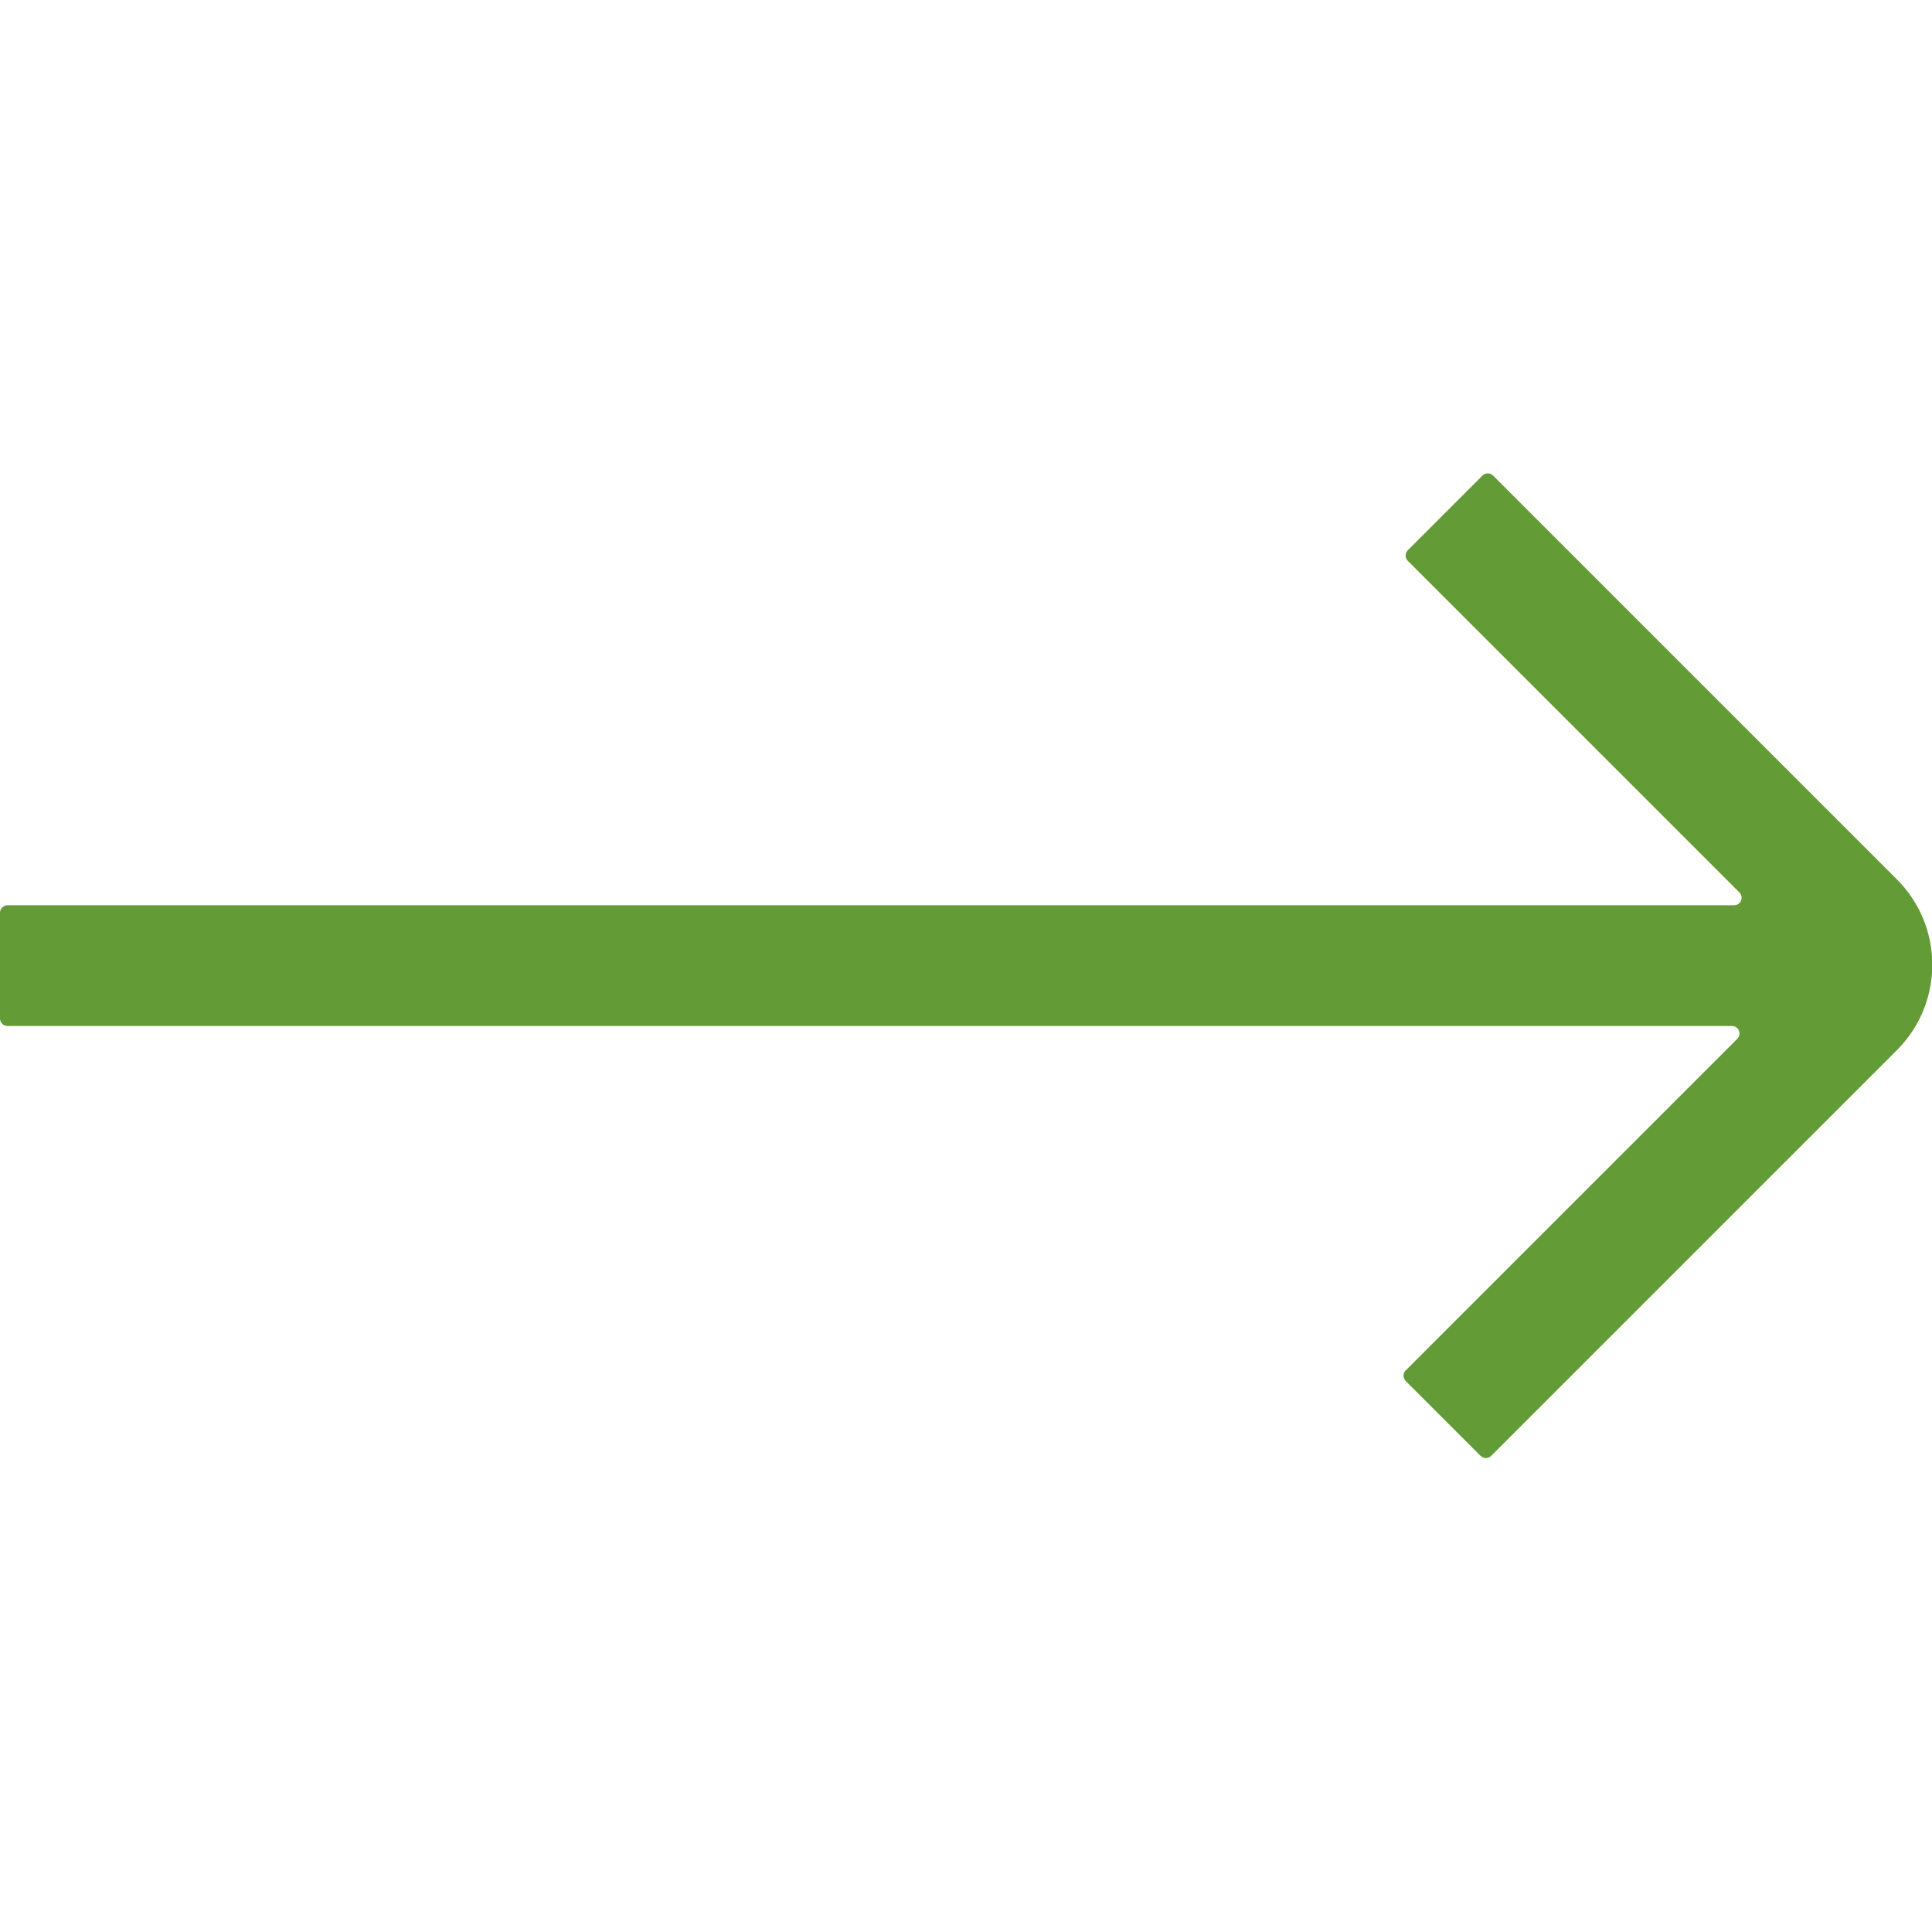 <?xml version="1.0" standalone="no"?><!DOCTYPE svg PUBLIC "-//W3C//DTD SVG 1.1//EN" "http://www.w3.org/Graphics/SVG/1.1/DTD/svg11.dtd"><svg t="1662111982918" class="icon" viewBox="0 0 1024 1024" version="1.1" xmlns="http://www.w3.org/2000/svg" p-id="4316" xmlns:xlink="http://www.w3.org/1999/xlink" width="200" height="200"><path d="M791.4 252.1l214 214c25 25 25 65.5 0 90.5l-215 215c-1.6 1.6-4.1 1.6-5.7 0L745.1 732c-1.6-1.6-1.6-4.1 0-5.7l175.7-175.7c2.5-2.5 0.7-6.8-2.8-6.8H4c-2.2 0-4-1.8-4-4v-56c0-2.2 1.8-4 4-4H919.1c3.6 0 5.3-4.3 2.8-6.8L746.2 297.3c-1.6-1.6-1.6-4.1 0-5.7l39.6-39.6c1.5-1.5 4.1-1.5 5.6 0.1z" p-id="4317" fill="#639B37"></path></svg>